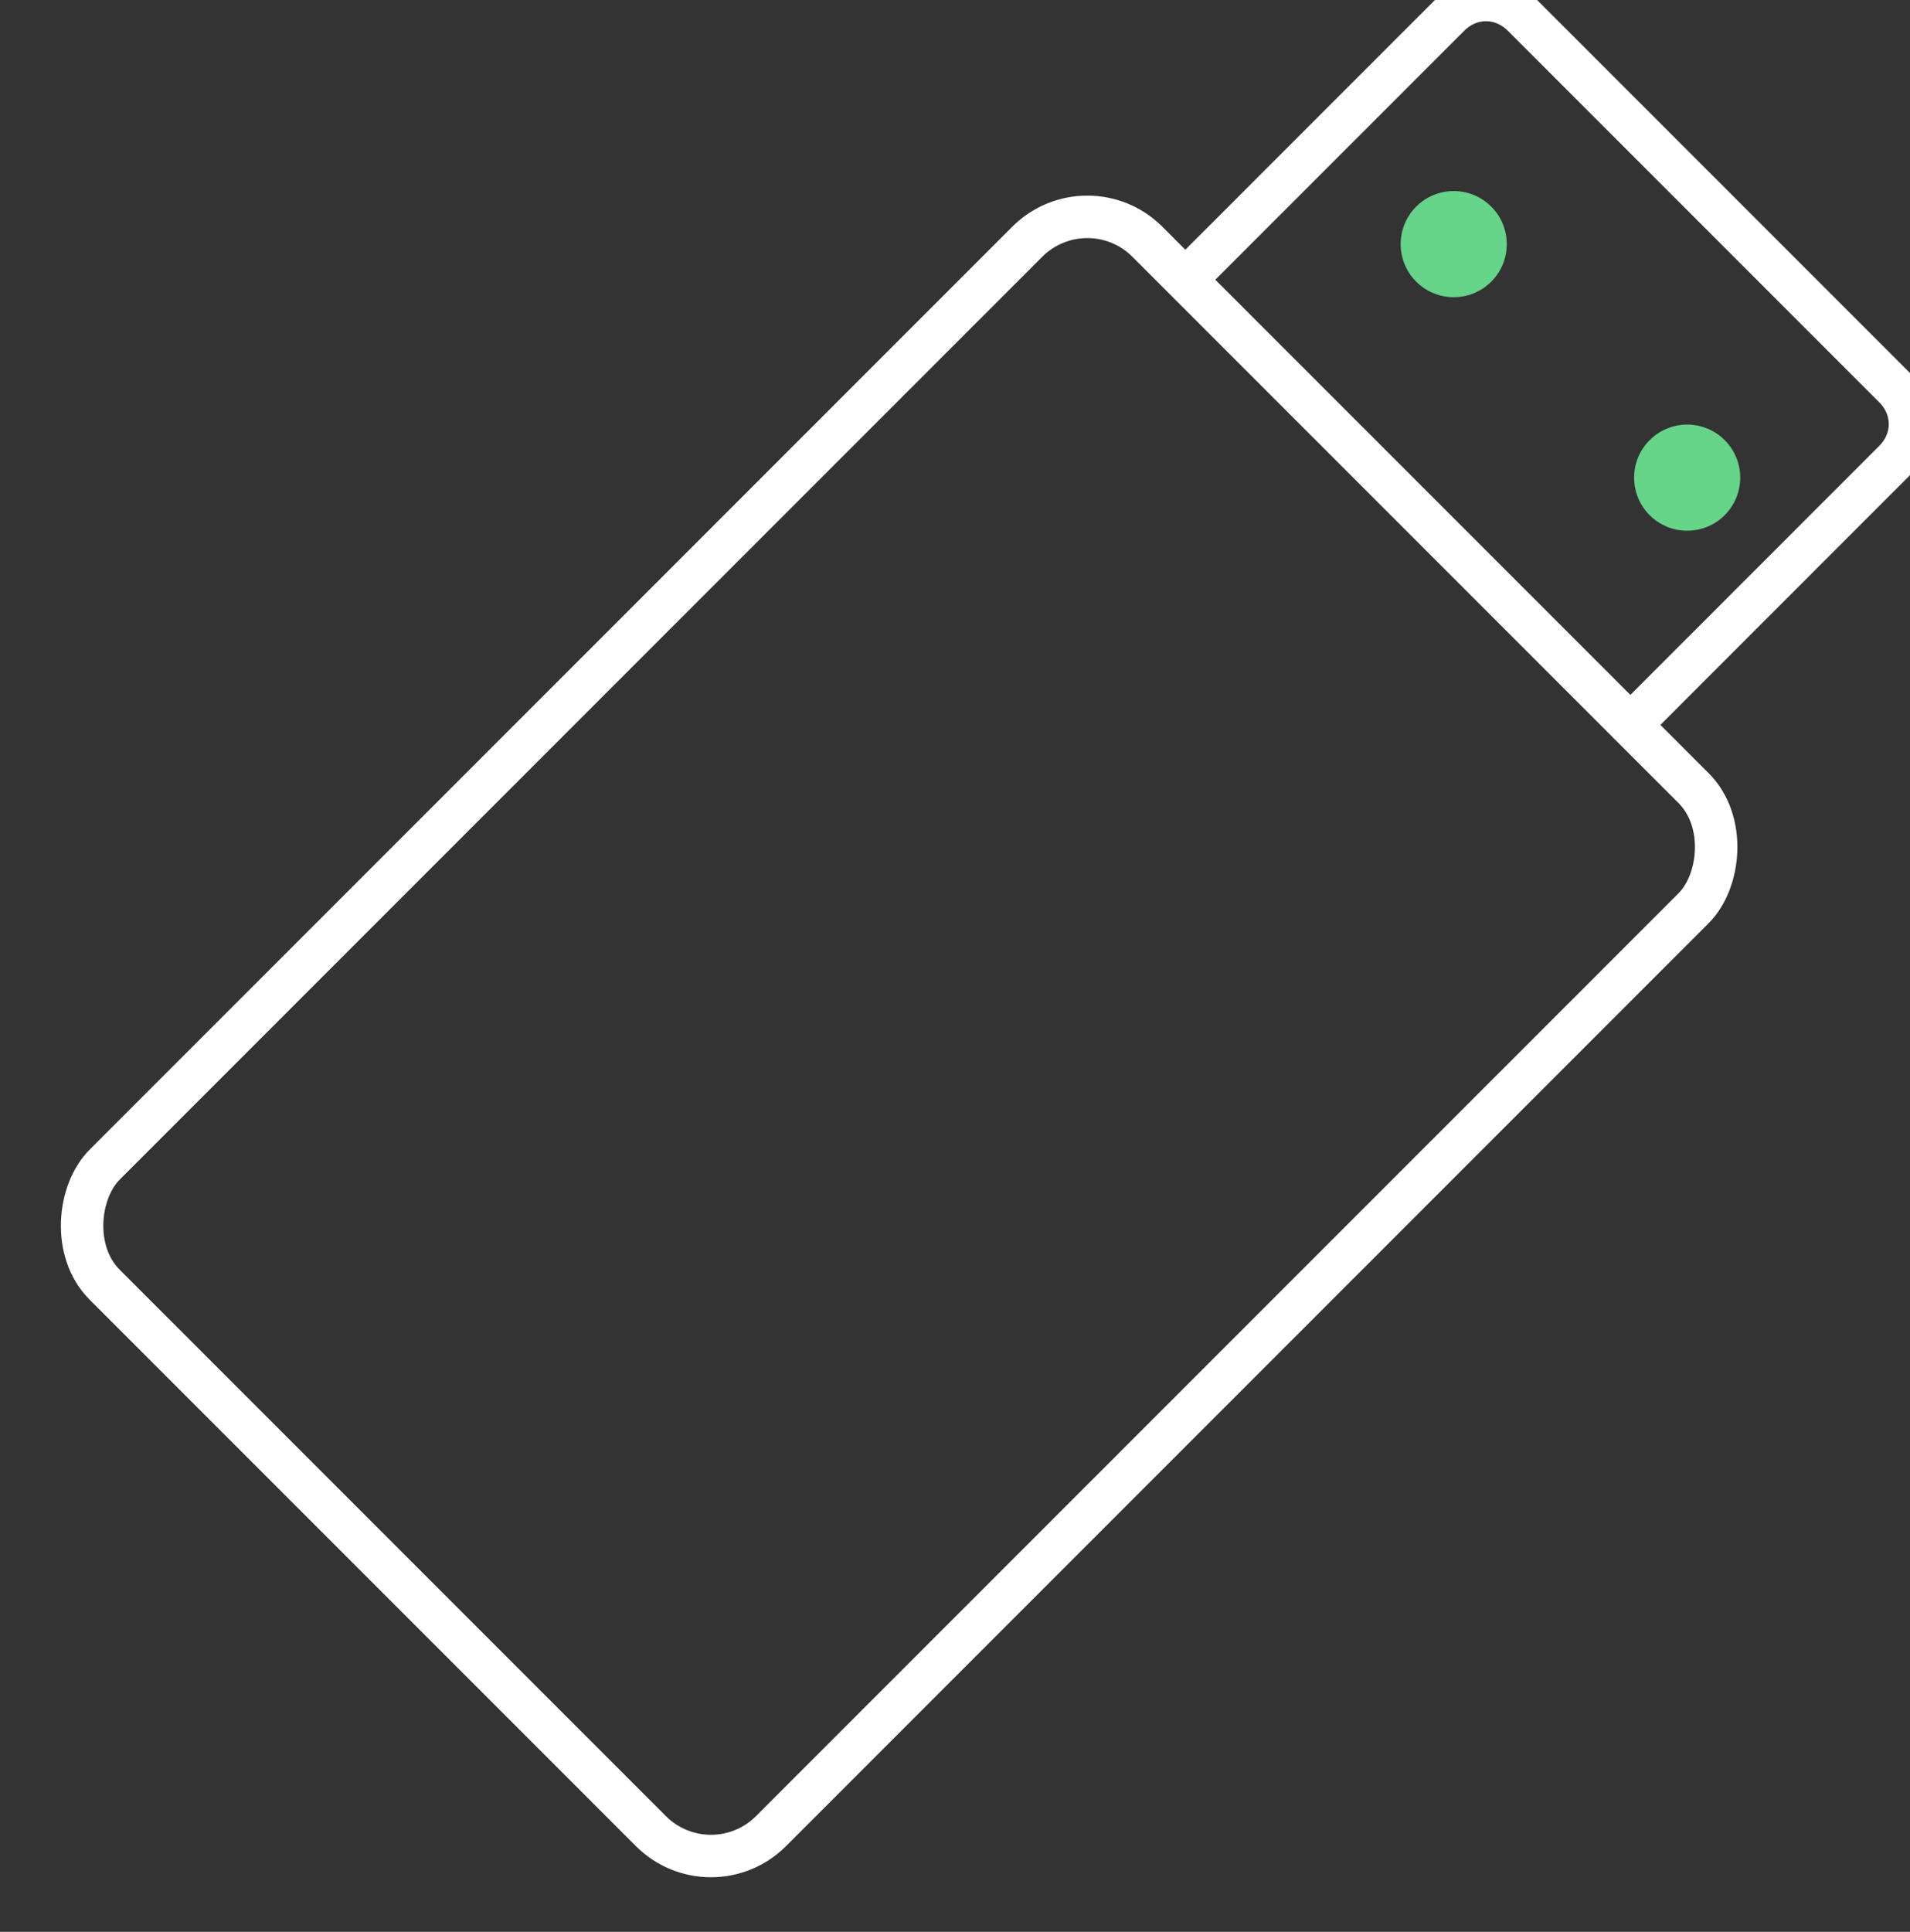 <svg xmlns="http://www.w3.org/2000/svg" width="90" height="91" viewBox="0 0 90 91">
    <rect x="0" y="0" width="90" height="91" fill="#333333" stroke="none"/>
    <g fill="none" fill-rule="evenodd">
        <rect width="44.401" height="69.482" x="20.167" y="14.081" stroke="#FFF" stroke-width="2" rx="4" transform="rotate(45 42.368 48.822)"/>
        <path stroke="#FFF" stroke-linejoin="round" stroke-width="2" d="M56 13.03L68.285.744c.992-.993 2.481-.993 3.474 0L89.255 18.24c.993.993.993 2.482 0 3.474L76.971 34"/>
        <circle cx="68.5" cy="11.5" r="2.5" fill="#66D489" fill-rule="nonzero" transform="rotate(-45 68.5 11.5)"/>
        <circle cx="79.5" cy="22.5" r="2.5" fill="#66D489" fill-rule="nonzero" transform="rotate(-45 79.5 22.5)"/>
    </g>
</svg>
